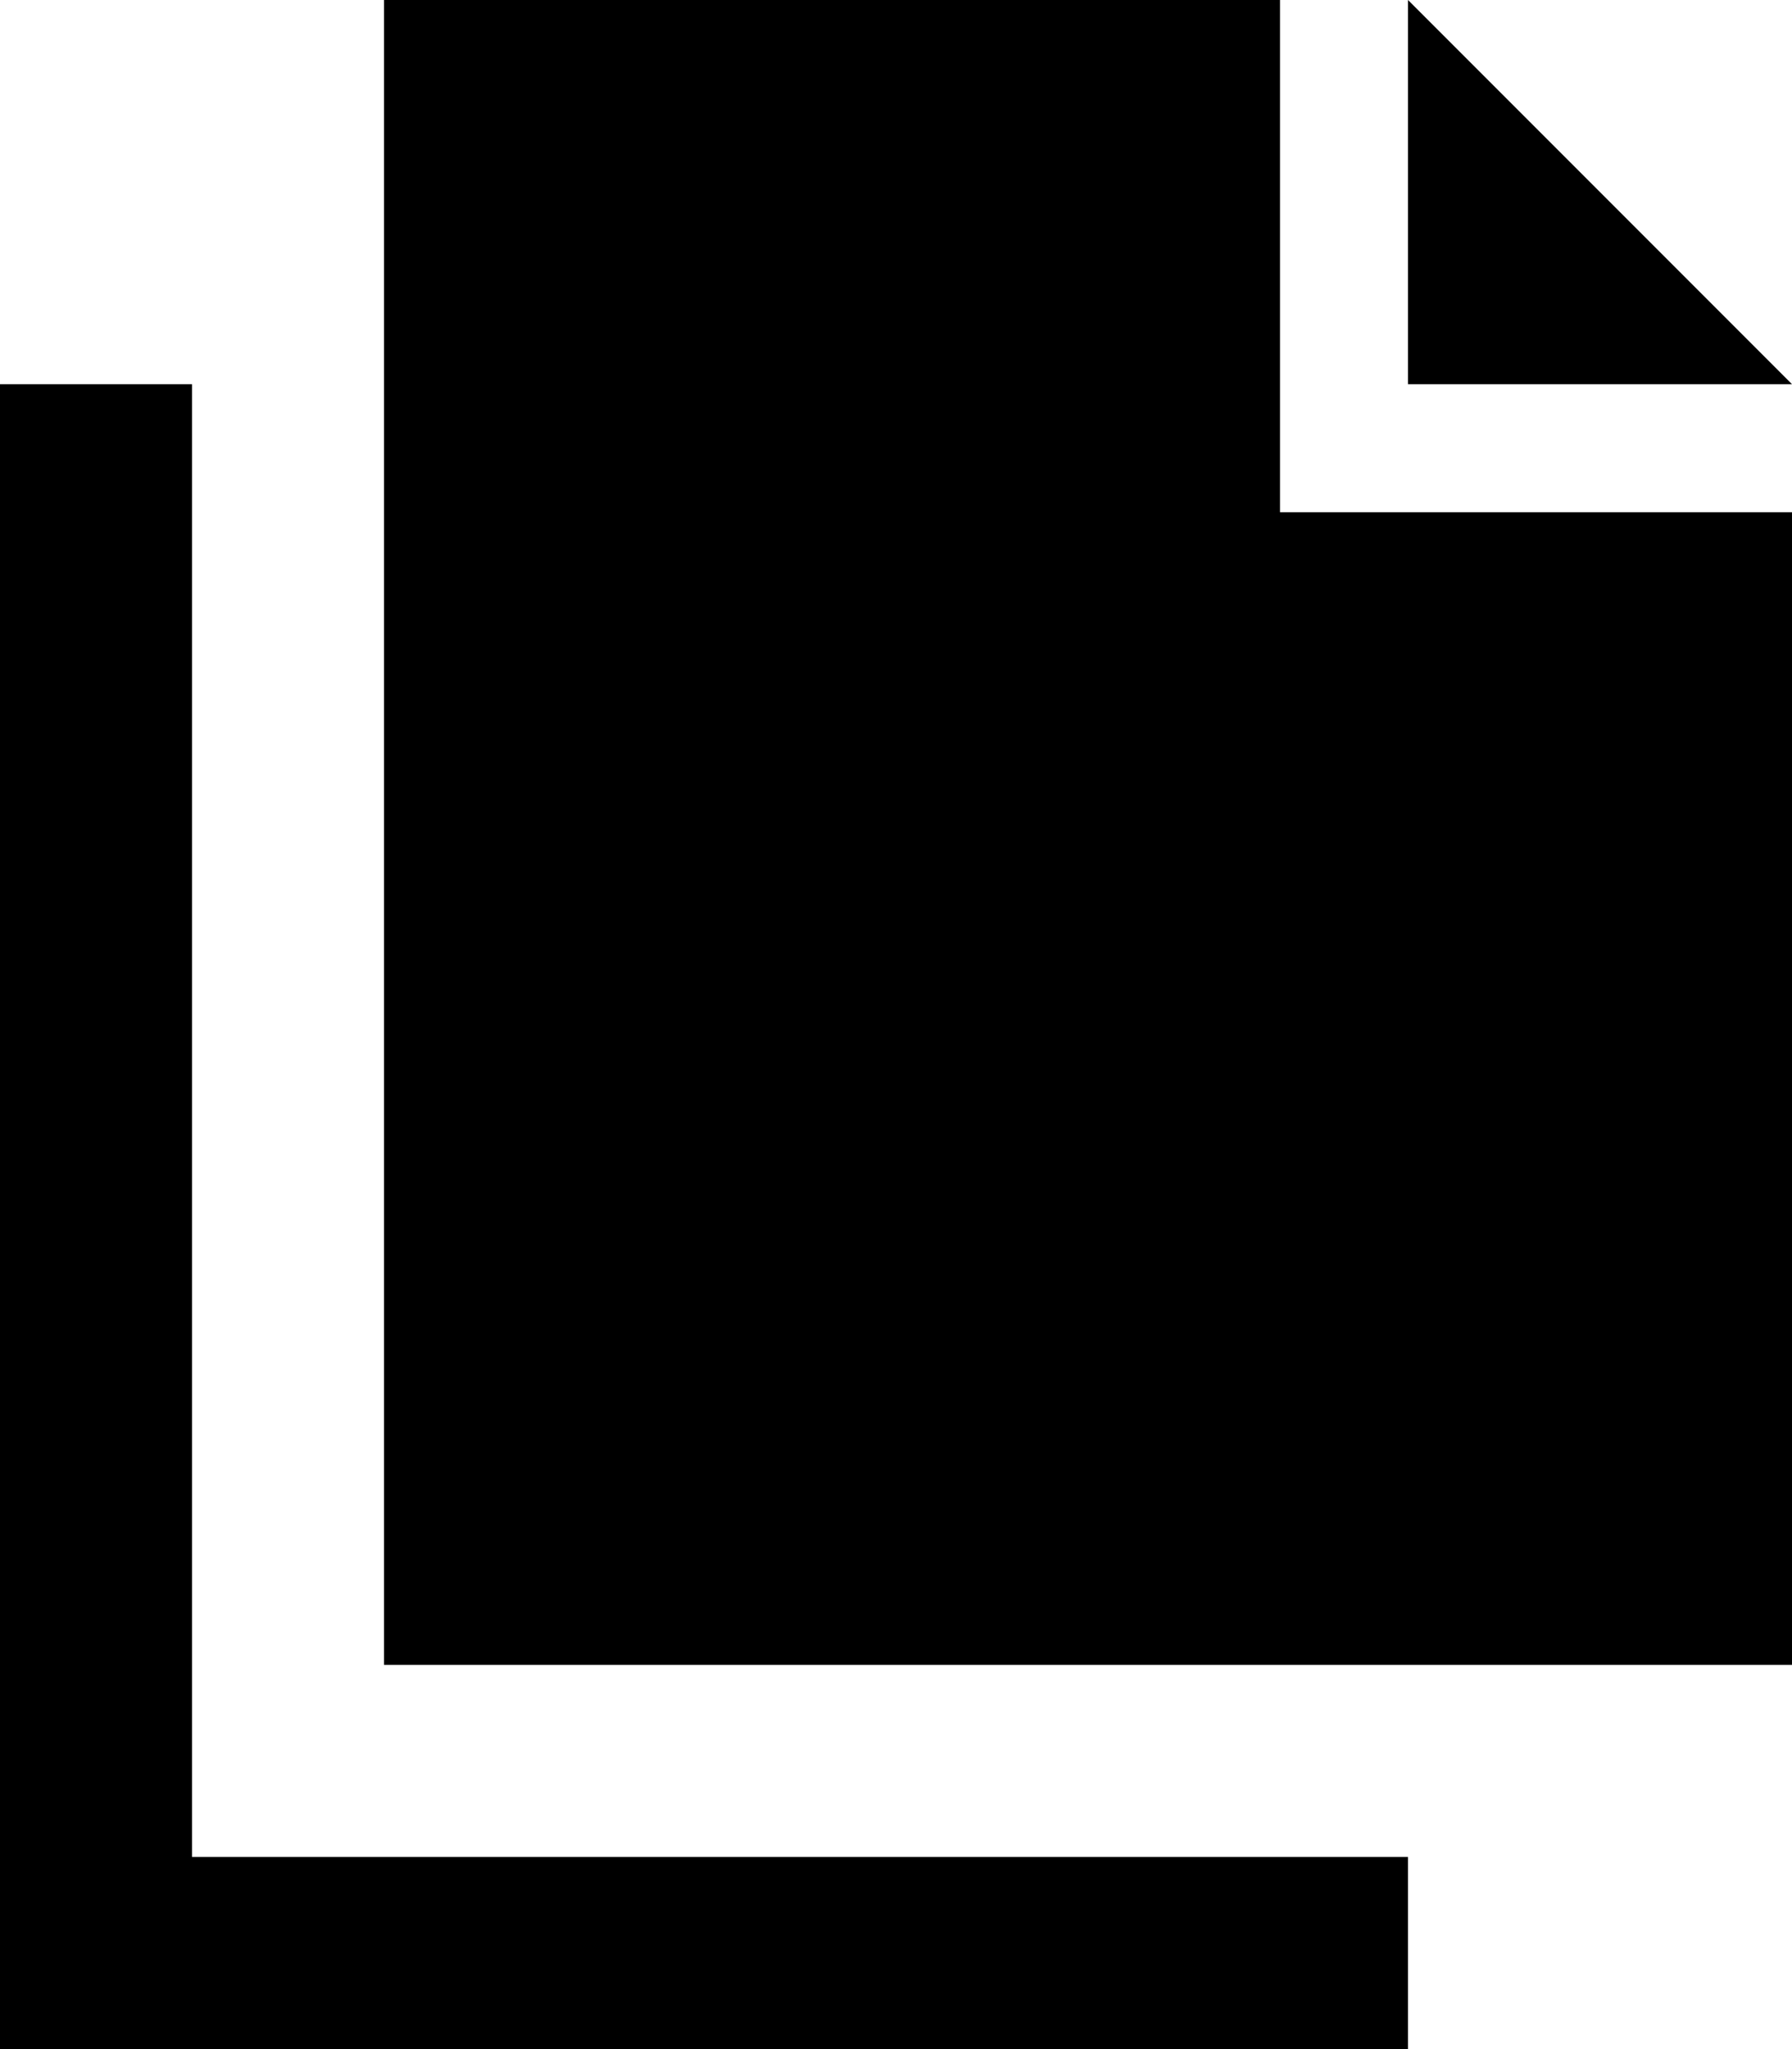 <svg xmlns="http://www.w3.org/2000/svg" viewBox="0 0 448 512"><!--! Font Awesome Pro 6.5.2 by @fontawesome - https://fontawesome.com License - https://fontawesome.com/license (Commercial License) Copyright 2024 Fonticons, Inc. --><path d="M320 96v32h32 96V416H96V0H320V96zm128 0H402.7 384 352V64 45.3 0l32 32 32 32 32 32zM48 120V464H328h24v48H328 24 0V488 120 96H48v24z"/></svg>